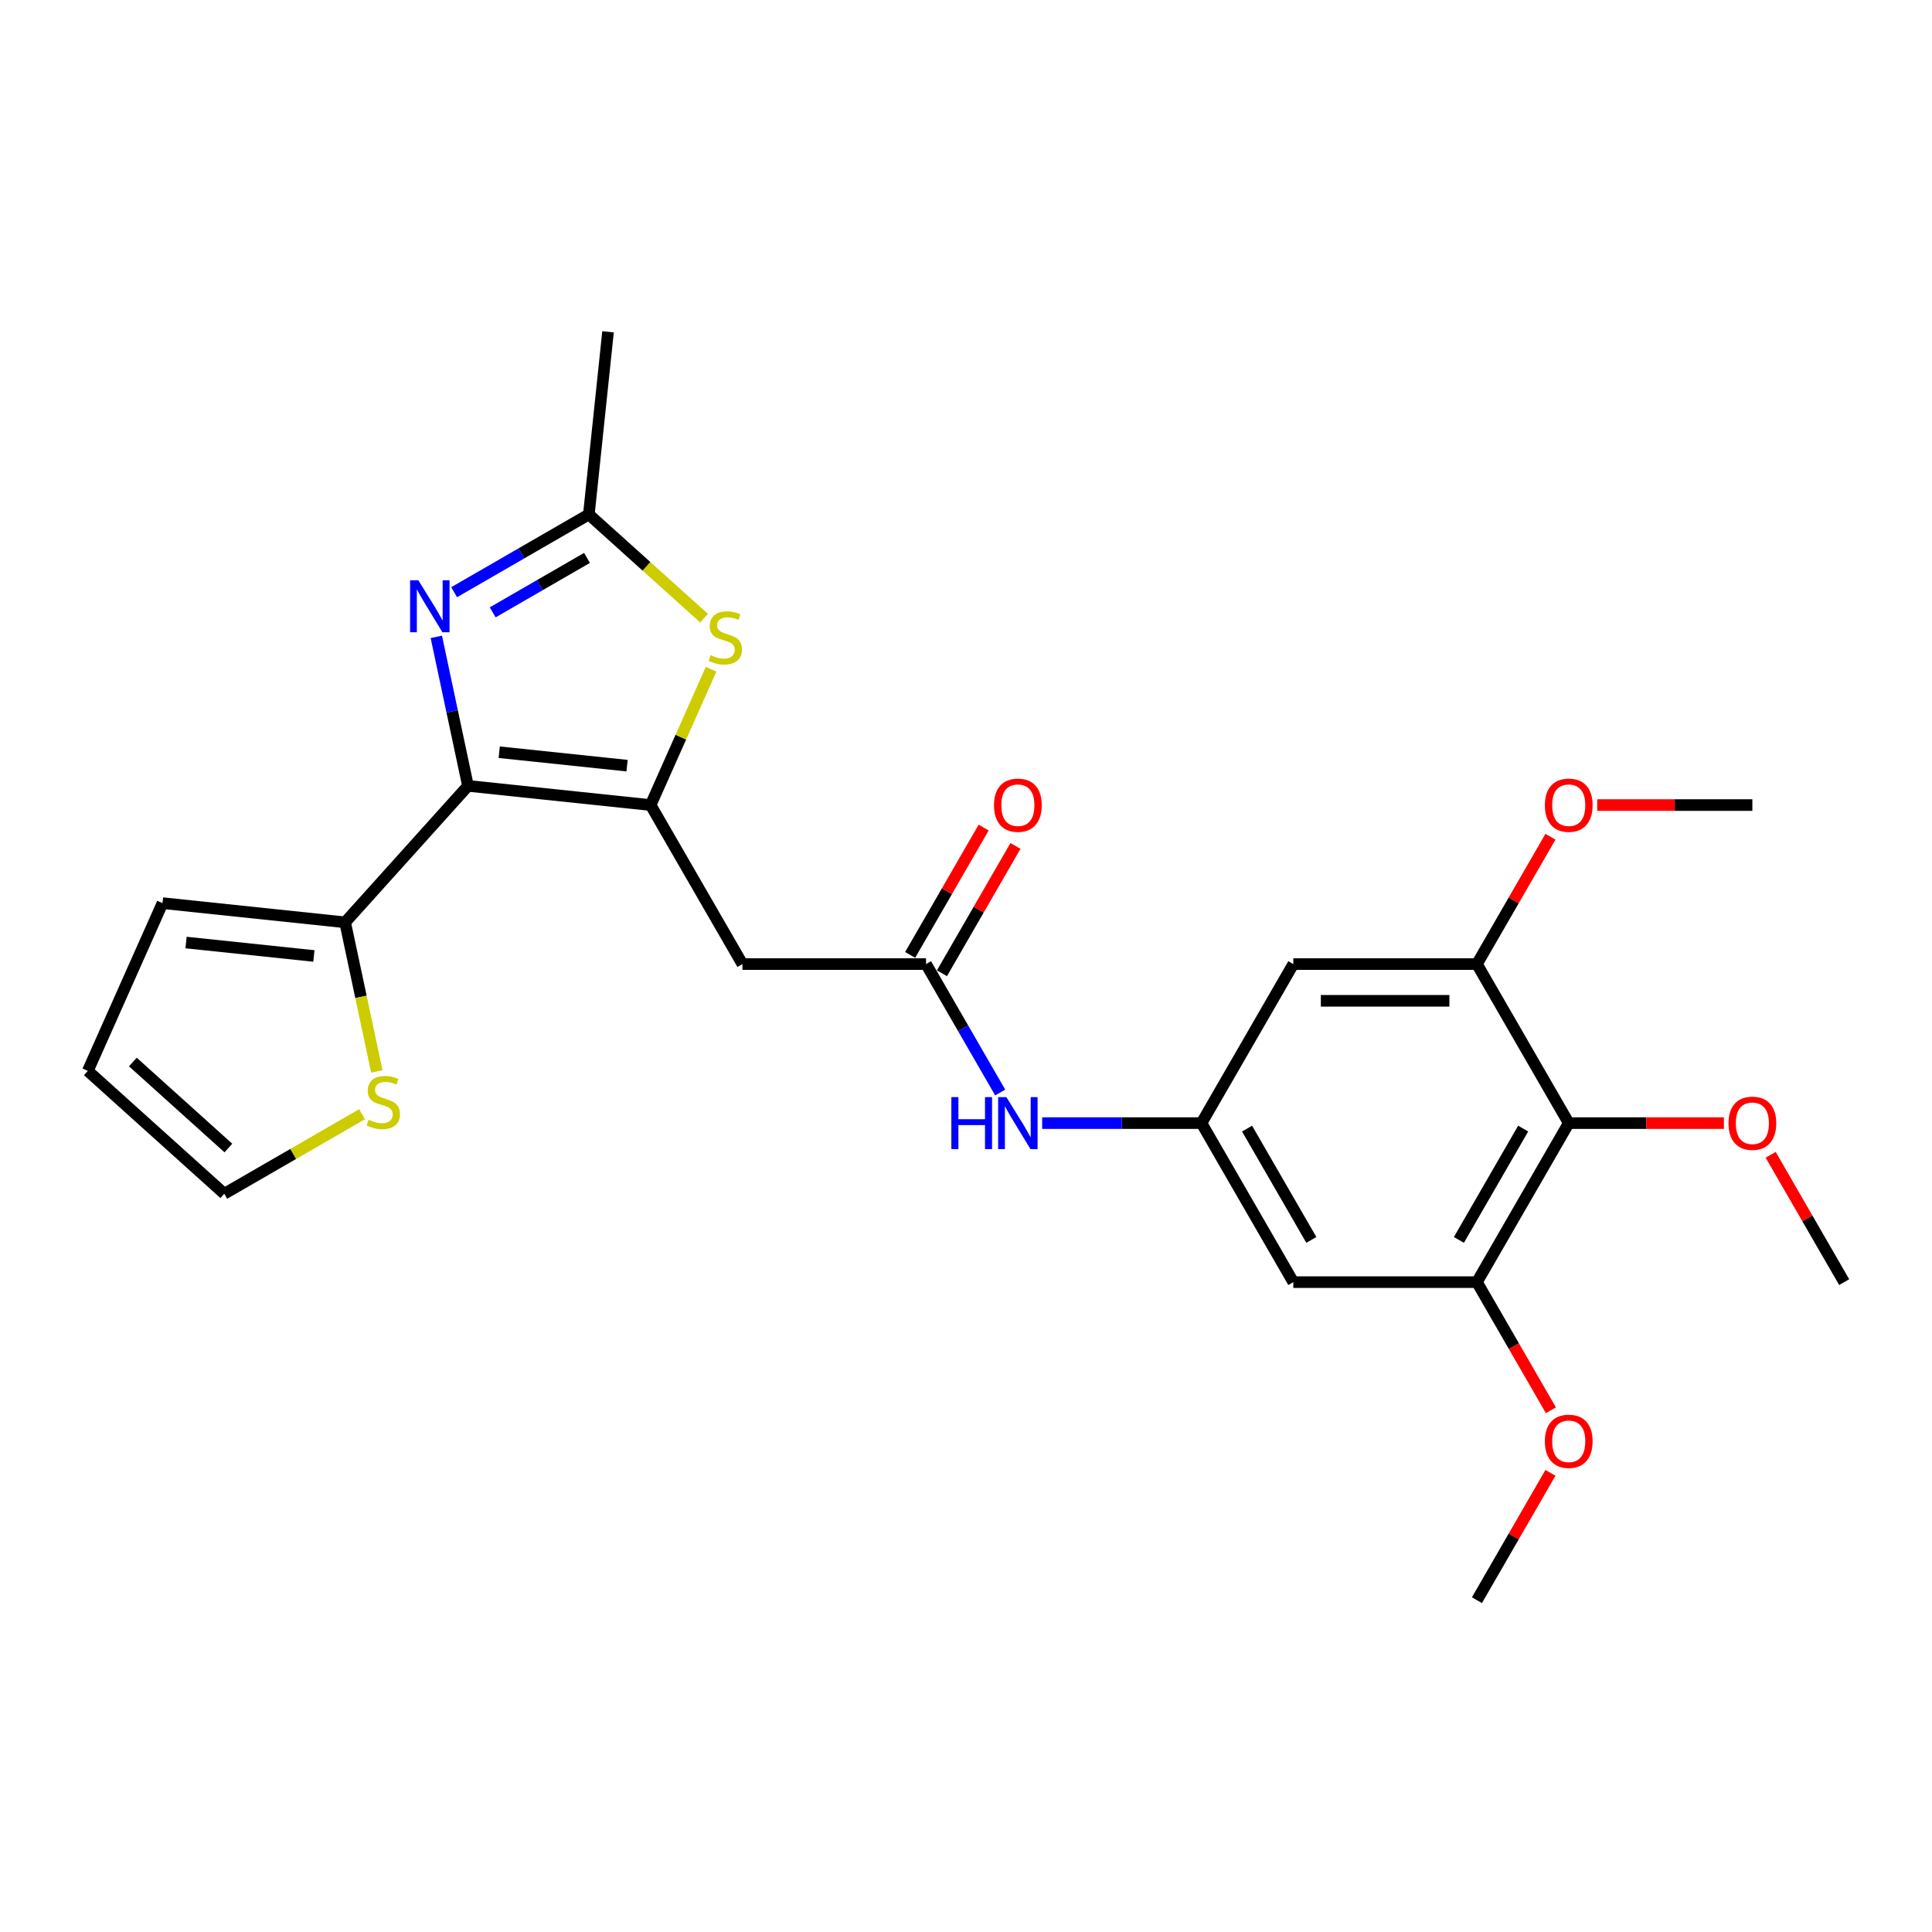 <?xml version='1.0' encoding='iso-8859-1'?>
<svg version='1.1' baseProfile='full'
              xmlns='http://www.w3.org/2000/svg'
                      xmlns:rdkit='http://www.rdkit.org/xml'
                      xmlns:xlink='http://www.w3.org/1999/xlink'
                  xml:space='preserve'
width='1000px' height='1000px' viewBox='0 0 1000 1000'>
<!-- END OF HEADER -->
<rect style='opacity:1.0;fill:#FFFFFF;stroke:none' width='1000' height='1000' x='0' y='0'> </rect>
<path class='bond-0' d='M 242.233,406.762 L 336.757,416.697' style='fill:none;fill-rule:evenodd;stroke:#000000;stroke-width:6px;stroke-linecap:butt;stroke-linejoin:miter;stroke-opacity:1' />
<path class='bond-0' d='M 258.399,389.348 L 324.565,396.302' style='fill:none;fill-rule:evenodd;stroke:#000000;stroke-width:6px;stroke-linecap:butt;stroke-linejoin:miter;stroke-opacity:1' />
<path class='bond-1' d='M 242.233,406.762 L 234.036,368.196' style='fill:none;fill-rule:evenodd;stroke:#000000;stroke-width:6px;stroke-linecap:butt;stroke-linejoin:miter;stroke-opacity:1' />
<path class='bond-1' d='M 234.036,368.196 L 225.838,329.629' style='fill:none;fill-rule:evenodd;stroke:#0000FF;stroke-width:6px;stroke-linecap:butt;stroke-linejoin:miter;stroke-opacity:1' />
<path class='bond-5' d='M 242.233,406.762 L 178.636,477.394' style='fill:none;fill-rule:evenodd;stroke:#000000;stroke-width:6px;stroke-linecap:butt;stroke-linejoin:miter;stroke-opacity:1' />
<path class='bond-2' d='M 336.757,416.697 L 352.409,381.543' style='fill:none;fill-rule:evenodd;stroke:#000000;stroke-width:6px;stroke-linecap:butt;stroke-linejoin:miter;stroke-opacity:1' />
<path class='bond-2' d='M 352.409,381.543 L 368.06,346.388' style='fill:none;fill-rule:evenodd;stroke:#CCCC00;stroke-width:6px;stroke-linecap:butt;stroke-linejoin:miter;stroke-opacity:1' />
<path class='bond-4' d='M 336.757,416.697 L 384.279,499.008' style='fill:none;fill-rule:evenodd;stroke:#000000;stroke-width:6px;stroke-linecap:butt;stroke-linejoin:miter;stroke-opacity:1' />
<path class='bond-3' d='M 235.056,306.529 L 269.92,286.401' style='fill:none;fill-rule:evenodd;stroke:#0000FF;stroke-width:6px;stroke-linecap:butt;stroke-linejoin:miter;stroke-opacity:1' />
<path class='bond-3' d='M 269.92,286.401 L 304.783,266.273' style='fill:none;fill-rule:evenodd;stroke:#000000;stroke-width:6px;stroke-linecap:butt;stroke-linejoin:miter;stroke-opacity:1' />
<path class='bond-3' d='M 255.02,316.953 L 279.424,302.863' style='fill:none;fill-rule:evenodd;stroke:#0000FF;stroke-width:6px;stroke-linecap:butt;stroke-linejoin:miter;stroke-opacity:1' />
<path class='bond-3' d='M 279.424,302.863 L 303.829,288.773' style='fill:none;fill-rule:evenodd;stroke:#000000;stroke-width:6px;stroke-linecap:butt;stroke-linejoin:miter;stroke-opacity:1' />
<path class='bond-26' d='M 364.409,319.96 L 334.596,293.116' style='fill:none;fill-rule:evenodd;stroke:#CCCC00;stroke-width:6px;stroke-linecap:butt;stroke-linejoin:miter;stroke-opacity:1' />
<path class='bond-26' d='M 334.596,293.116 L 304.783,266.273' style='fill:none;fill-rule:evenodd;stroke:#000000;stroke-width:6px;stroke-linecap:butt;stroke-linejoin:miter;stroke-opacity:1' />
<path class='bond-22' d='M 304.783,266.273 L 314.718,171.749' style='fill:none;fill-rule:evenodd;stroke:#000000;stroke-width:6px;stroke-linecap:butt;stroke-linejoin:miter;stroke-opacity:1' />
<path class='bond-7' d='M 384.279,499.008 L 479.324,499.008' style='fill:none;fill-rule:evenodd;stroke:#000000;stroke-width:6px;stroke-linecap:butt;stroke-linejoin:miter;stroke-opacity:1' />
<path class='bond-13' d='M 178.636,477.394 L 186.838,515.979' style='fill:none;fill-rule:evenodd;stroke:#000000;stroke-width:6px;stroke-linecap:butt;stroke-linejoin:miter;stroke-opacity:1' />
<path class='bond-13' d='M 186.838,515.979 L 195.039,554.565' style='fill:none;fill-rule:evenodd;stroke:#CCCC00;stroke-width:6px;stroke-linecap:butt;stroke-linejoin:miter;stroke-opacity:1' />
<path class='bond-15' d='M 178.636,477.394 L 84.113,467.459' style='fill:none;fill-rule:evenodd;stroke:#000000;stroke-width:6px;stroke-linecap:butt;stroke-linejoin:miter;stroke-opacity:1' />
<path class='bond-15' d='M 162.471,494.808 L 96.304,487.854' style='fill:none;fill-rule:evenodd;stroke:#000000;stroke-width:6px;stroke-linecap:butt;stroke-linejoin:miter;stroke-opacity:1' />
<path class='bond-6' d='M 811.979,581.319 L 764.457,663.629' style='fill:none;fill-rule:evenodd;stroke:#000000;stroke-width:6px;stroke-linecap:butt;stroke-linejoin:miter;stroke-opacity:1' />
<path class='bond-6' d='M 788.388,584.161 L 755.123,641.778' style='fill:none;fill-rule:evenodd;stroke:#000000;stroke-width:6px;stroke-linecap:butt;stroke-linejoin:miter;stroke-opacity:1' />
<path class='bond-19' d='M 811.979,581.319 L 852.135,581.319' style='fill:none;fill-rule:evenodd;stroke:#000000;stroke-width:6px;stroke-linecap:butt;stroke-linejoin:miter;stroke-opacity:1' />
<path class='bond-19' d='M 852.135,581.319 L 892.291,581.319' style='fill:none;fill-rule:evenodd;stroke:#FF0000;stroke-width:6px;stroke-linecap:butt;stroke-linejoin:miter;stroke-opacity:1' />
<path class='bond-28' d='M 811.979,581.319 L 764.457,499.008' style='fill:none;fill-rule:evenodd;stroke:#000000;stroke-width:6px;stroke-linecap:butt;stroke-linejoin:miter;stroke-opacity:1' />
<path class='bond-14' d='M 479.324,499.008 L 498.514,532.246' style='fill:none;fill-rule:evenodd;stroke:#000000;stroke-width:6px;stroke-linecap:butt;stroke-linejoin:miter;stroke-opacity:1' />
<path class='bond-14' d='M 498.514,532.246 L 517.704,565.484' style='fill:none;fill-rule:evenodd;stroke:#0000FF;stroke-width:6px;stroke-linecap:butt;stroke-linejoin:miter;stroke-opacity:1' />
<path class='bond-17' d='M 487.555,503.76 L 506.58,470.807' style='fill:none;fill-rule:evenodd;stroke:#000000;stroke-width:6px;stroke-linecap:butt;stroke-linejoin:miter;stroke-opacity:1' />
<path class='bond-17' d='M 506.58,470.807 L 525.606,437.854' style='fill:none;fill-rule:evenodd;stroke:#FF0000;stroke-width:6px;stroke-linecap:butt;stroke-linejoin:miter;stroke-opacity:1' />
<path class='bond-17' d='M 471.093,494.256 L 490.118,461.303' style='fill:none;fill-rule:evenodd;stroke:#000000;stroke-width:6px;stroke-linecap:butt;stroke-linejoin:miter;stroke-opacity:1' />
<path class='bond-17' d='M 490.118,461.303 L 509.143,428.349' style='fill:none;fill-rule:evenodd;stroke:#FF0000;stroke-width:6px;stroke-linecap:butt;stroke-linejoin:miter;stroke-opacity:1' />
<path class='bond-8' d='M 764.457,663.629 L 669.412,663.629' style='fill:none;fill-rule:evenodd;stroke:#000000;stroke-width:6px;stroke-linecap:butt;stroke-linejoin:miter;stroke-opacity:1' />
<path class='bond-20' d='M 764.457,663.629 L 783.603,696.792' style='fill:none;fill-rule:evenodd;stroke:#000000;stroke-width:6px;stroke-linecap:butt;stroke-linejoin:miter;stroke-opacity:1' />
<path class='bond-20' d='M 783.603,696.792 L 802.749,729.954' style='fill:none;fill-rule:evenodd;stroke:#FF0000;stroke-width:6px;stroke-linecap:butt;stroke-linejoin:miter;stroke-opacity:1' />
<path class='bond-9' d='M 764.457,499.008 L 669.412,499.008' style='fill:none;fill-rule:evenodd;stroke:#000000;stroke-width:6px;stroke-linecap:butt;stroke-linejoin:miter;stroke-opacity:1' />
<path class='bond-9' d='M 750.2,518.017 L 683.669,518.017' style='fill:none;fill-rule:evenodd;stroke:#000000;stroke-width:6px;stroke-linecap:butt;stroke-linejoin:miter;stroke-opacity:1' />
<path class='bond-21' d='M 764.457,499.008 L 783.482,466.055' style='fill:none;fill-rule:evenodd;stroke:#000000;stroke-width:6px;stroke-linecap:butt;stroke-linejoin:miter;stroke-opacity:1' />
<path class='bond-21' d='M 783.482,466.055 L 802.508,433.102' style='fill:none;fill-rule:evenodd;stroke:#FF0000;stroke-width:6px;stroke-linecap:butt;stroke-linejoin:miter;stroke-opacity:1' />
<path class='bond-10' d='M 621.89,581.319 L 580.66,581.319' style='fill:none;fill-rule:evenodd;stroke:#000000;stroke-width:6px;stroke-linecap:butt;stroke-linejoin:miter;stroke-opacity:1' />
<path class='bond-10' d='M 580.66,581.319 L 539.43,581.319' style='fill:none;fill-rule:evenodd;stroke:#0000FF;stroke-width:6px;stroke-linecap:butt;stroke-linejoin:miter;stroke-opacity:1' />
<path class='bond-11' d='M 621.89,581.319 L 669.412,499.008' style='fill:none;fill-rule:evenodd;stroke:#000000;stroke-width:6px;stroke-linecap:butt;stroke-linejoin:miter;stroke-opacity:1' />
<path class='bond-12' d='M 621.89,581.319 L 669.412,663.629' style='fill:none;fill-rule:evenodd;stroke:#000000;stroke-width:6px;stroke-linecap:butt;stroke-linejoin:miter;stroke-opacity:1' />
<path class='bond-12' d='M 645.481,584.161 L 678.746,641.778' style='fill:none;fill-rule:evenodd;stroke:#000000;stroke-width:6px;stroke-linecap:butt;stroke-linejoin:miter;stroke-opacity:1' />
<path class='bond-16' d='M 187.391,576.716 L 151.739,597.3' style='fill:none;fill-rule:evenodd;stroke:#CCCC00;stroke-width:6px;stroke-linecap:butt;stroke-linejoin:miter;stroke-opacity:1' />
<path class='bond-16' d='M 151.739,597.3 L 116.086,617.883' style='fill:none;fill-rule:evenodd;stroke:#000000;stroke-width:6px;stroke-linecap:butt;stroke-linejoin:miter;stroke-opacity:1' />
<path class='bond-18' d='M 84.113,467.459 L 45.455,554.286' style='fill:none;fill-rule:evenodd;stroke:#000000;stroke-width:6px;stroke-linecap:butt;stroke-linejoin:miter;stroke-opacity:1' />
<path class='bond-27' d='M 116.086,617.883 L 45.455,554.286' style='fill:none;fill-rule:evenodd;stroke:#000000;stroke-width:6px;stroke-linecap:butt;stroke-linejoin:miter;stroke-opacity:1' />
<path class='bond-27' d='M 118.211,594.218 L 68.769,549.7' style='fill:none;fill-rule:evenodd;stroke:#000000;stroke-width:6px;stroke-linecap:butt;stroke-linejoin:miter;stroke-opacity:1' />
<path class='bond-23' d='M 916.495,597.723 L 935.52,630.676' style='fill:none;fill-rule:evenodd;stroke:#FF0000;stroke-width:6px;stroke-linecap:butt;stroke-linejoin:miter;stroke-opacity:1' />
<path class='bond-23' d='M 935.52,630.676 L 954.545,663.629' style='fill:none;fill-rule:evenodd;stroke:#000000;stroke-width:6px;stroke-linecap:butt;stroke-linejoin:miter;stroke-opacity:1' />
<path class='bond-25' d='M 802.508,762.345 L 783.482,795.298' style='fill:none;fill-rule:evenodd;stroke:#FF0000;stroke-width:6px;stroke-linecap:butt;stroke-linejoin:miter;stroke-opacity:1' />
<path class='bond-25' d='M 783.482,795.298 L 764.457,828.251' style='fill:none;fill-rule:evenodd;stroke:#000000;stroke-width:6px;stroke-linecap:butt;stroke-linejoin:miter;stroke-opacity:1' />
<path class='bond-24' d='M 826.711,416.697 L 866.867,416.697' style='fill:none;fill-rule:evenodd;stroke:#FF0000;stroke-width:6px;stroke-linecap:butt;stroke-linejoin:miter;stroke-opacity:1' />
<path class='bond-24' d='M 866.867,416.697 L 907.023,416.697' style='fill:none;fill-rule:evenodd;stroke:#000000;stroke-width:6px;stroke-linecap:butt;stroke-linejoin:miter;stroke-opacity:1' />
<path  class='atom-2' d='M 216.523 300.336
L 225.343 314.593
Q 226.217 316, 227.624 318.547
Q 229.031 321.094, 229.107 321.246
L 229.107 300.336
L 232.68 300.336
L 232.68 327.253
L 228.993 327.253
L 219.526 311.666
Q 218.424 309.841, 217.245 307.75
Q 216.105 305.659, 215.762 305.013
L 215.762 327.253
L 212.265 327.253
L 212.265 300.336
L 216.523 300.336
' fill='#0000FF'/>
<path  class='atom-3' d='M 367.812 339.108
Q 368.116 339.222, 369.37 339.754
Q 370.625 340.286, 371.994 340.629
Q 373.4 340.933, 374.769 340.933
Q 377.316 340.933, 378.799 339.716
Q 380.281 338.462, 380.281 336.295
Q 380.281 334.812, 379.521 333.9
Q 378.799 332.987, 377.658 332.493
Q 376.518 331.999, 374.617 331.428
Q 372.222 330.706, 370.777 330.022
Q 369.37 329.337, 368.344 327.893
Q 367.355 326.448, 367.355 324.015
Q 367.355 320.631, 369.636 318.54
Q 371.955 316.449, 376.518 316.449
Q 379.635 316.449, 383.171 317.932
L 382.296 320.859
Q 379.065 319.529, 376.632 319.529
Q 374.008 319.529, 372.564 320.631
Q 371.119 321.696, 371.157 323.559
Q 371.157 325.003, 371.879 325.878
Q 372.64 326.752, 373.704 327.246
Q 374.807 327.741, 376.632 328.311
Q 379.065 329.071, 380.509 329.832
Q 381.954 330.592, 382.981 332.151
Q 384.045 333.671, 384.045 336.295
Q 384.045 340.02, 381.536 342.035
Q 379.065 344.012, 374.921 344.012
Q 372.526 344.012, 370.701 343.48
Q 368.914 342.986, 366.785 342.111
L 367.812 339.108
' fill='#CCCC00'/>
<path  class='atom-14' d='M 190.794 579.6
Q 191.098 579.714, 192.352 580.246
Q 193.607 580.778, 194.976 581.12
Q 196.382 581.424, 197.751 581.424
Q 200.298 581.424, 201.781 580.208
Q 203.263 578.953, 203.263 576.786
Q 203.263 575.304, 202.503 574.391
Q 201.781 573.479, 200.64 572.985
Q 199.5 572.49, 197.599 571.92
Q 195.204 571.198, 193.759 570.513
Q 192.352 569.829, 191.326 568.384
Q 190.337 566.94, 190.337 564.507
Q 190.337 561.123, 192.618 559.032
Q 194.937 556.941, 199.5 556.941
Q 202.617 556.941, 206.153 558.424
L 205.278 561.351
Q 202.047 560.02, 199.614 560.02
Q 196.99 560.02, 195.546 561.123
Q 194.101 562.187, 194.139 564.05
Q 194.139 565.495, 194.861 566.369
Q 195.622 567.244, 196.686 567.738
Q 197.789 568.232, 199.614 568.803
Q 202.047 569.563, 203.491 570.323
Q 204.936 571.084, 205.963 572.642
Q 207.027 574.163, 207.027 576.786
Q 207.027 580.512, 204.518 582.527
Q 202.047 584.504, 197.903 584.504
Q 195.508 584.504, 193.683 583.972
Q 191.896 583.477, 189.767 582.603
L 190.794 579.6
' fill='#CCCC00'/>
<path  class='atom-15' d='M 492.421 567.86
L 496.07 567.86
L 496.07 579.304
L 509.833 579.304
L 509.833 567.86
L 513.483 567.86
L 513.483 594.777
L 509.833 594.777
L 509.833 582.345
L 496.07 582.345
L 496.07 594.777
L 492.421 594.777
L 492.421 567.86
' fill='#0000FF'/>
<path  class='atom-15' d='M 520.896 567.86
L 529.716 582.117
Q 530.591 583.524, 531.997 586.071
Q 533.404 588.618, 533.48 588.77
L 533.48 567.86
L 537.054 567.86
L 537.054 594.777
L 533.366 594.777
L 523.899 579.19
Q 522.797 577.365, 521.618 575.274
Q 520.478 573.183, 520.136 572.537
L 520.136 594.777
L 516.638 594.777
L 516.638 567.86
L 520.896 567.86
' fill='#0000FF'/>
<path  class='atom-18' d='M 514.49 416.773
Q 514.49 410.31, 517.684 406.698
Q 520.877 403.087, 526.846 403.087
Q 532.815 403.087, 536.008 406.698
Q 539.202 410.31, 539.202 416.773
Q 539.202 423.312, 535.97 427.038
Q 532.739 430.726, 526.846 430.726
Q 520.915 430.726, 517.684 427.038
Q 514.49 423.35, 514.49 416.773
M 526.846 427.684
Q 530.952 427.684, 533.157 424.947
Q 535.4 422.172, 535.4 416.773
Q 535.4 411.489, 533.157 408.827
Q 530.952 406.128, 526.846 406.128
Q 522.74 406.128, 520.497 408.789
Q 518.292 411.451, 518.292 416.773
Q 518.292 422.21, 520.497 424.947
Q 522.74 427.684, 526.846 427.684
' fill='#FF0000'/>
<path  class='atom-20' d='M 894.668 581.395
Q 894.668 574.932, 897.861 571.32
Q 901.054 567.708, 907.023 567.708
Q 912.992 567.708, 916.186 571.32
Q 919.379 574.932, 919.379 581.395
Q 919.379 587.934, 916.148 591.659
Q 912.916 595.347, 907.023 595.347
Q 901.093 595.347, 897.861 591.659
Q 894.668 587.972, 894.668 581.395
M 907.023 592.306
Q 911.129 592.306, 913.334 589.569
Q 915.577 586.793, 915.577 581.395
Q 915.577 576.11, 913.334 573.449
Q 911.129 570.75, 907.023 570.75
Q 902.917 570.75, 900.674 573.411
Q 898.469 576.072, 898.469 581.395
Q 898.469 586.831, 900.674 589.569
Q 902.917 592.306, 907.023 592.306
' fill='#FF0000'/>
<path  class='atom-21' d='M 799.623 746.016
Q 799.623 739.553, 802.817 735.942
Q 806.01 732.33, 811.979 732.33
Q 817.948 732.33, 821.141 735.942
Q 824.335 739.553, 824.335 746.016
Q 824.335 752.555, 821.103 756.281
Q 817.872 759.969, 811.979 759.969
Q 806.048 759.969, 802.817 756.281
Q 799.623 752.593, 799.623 746.016
M 811.979 756.927
Q 816.085 756.927, 818.29 754.19
Q 820.533 751.415, 820.533 746.016
Q 820.533 740.732, 818.29 738.071
Q 816.085 735.371, 811.979 735.371
Q 807.873 735.371, 805.63 738.033
Q 803.425 740.694, 803.425 746.016
Q 803.425 751.453, 805.63 754.19
Q 807.873 756.927, 811.979 756.927
' fill='#FF0000'/>
<path  class='atom-22' d='M 799.623 416.773
Q 799.623 410.31, 802.817 406.698
Q 806.01 403.087, 811.979 403.087
Q 817.948 403.087, 821.141 406.698
Q 824.335 410.31, 824.335 416.773
Q 824.335 423.312, 821.103 427.038
Q 817.872 430.726, 811.979 430.726
Q 806.048 430.726, 802.817 427.038
Q 799.623 423.35, 799.623 416.773
M 811.979 427.684
Q 816.085 427.684, 818.29 424.947
Q 820.533 422.172, 820.533 416.773
Q 820.533 411.489, 818.29 408.827
Q 816.085 406.128, 811.979 406.128
Q 807.873 406.128, 805.63 408.789
Q 803.425 411.451, 803.425 416.773
Q 803.425 422.21, 805.63 424.947
Q 807.873 427.684, 811.979 427.684
' fill='#FF0000'/>
</svg>
